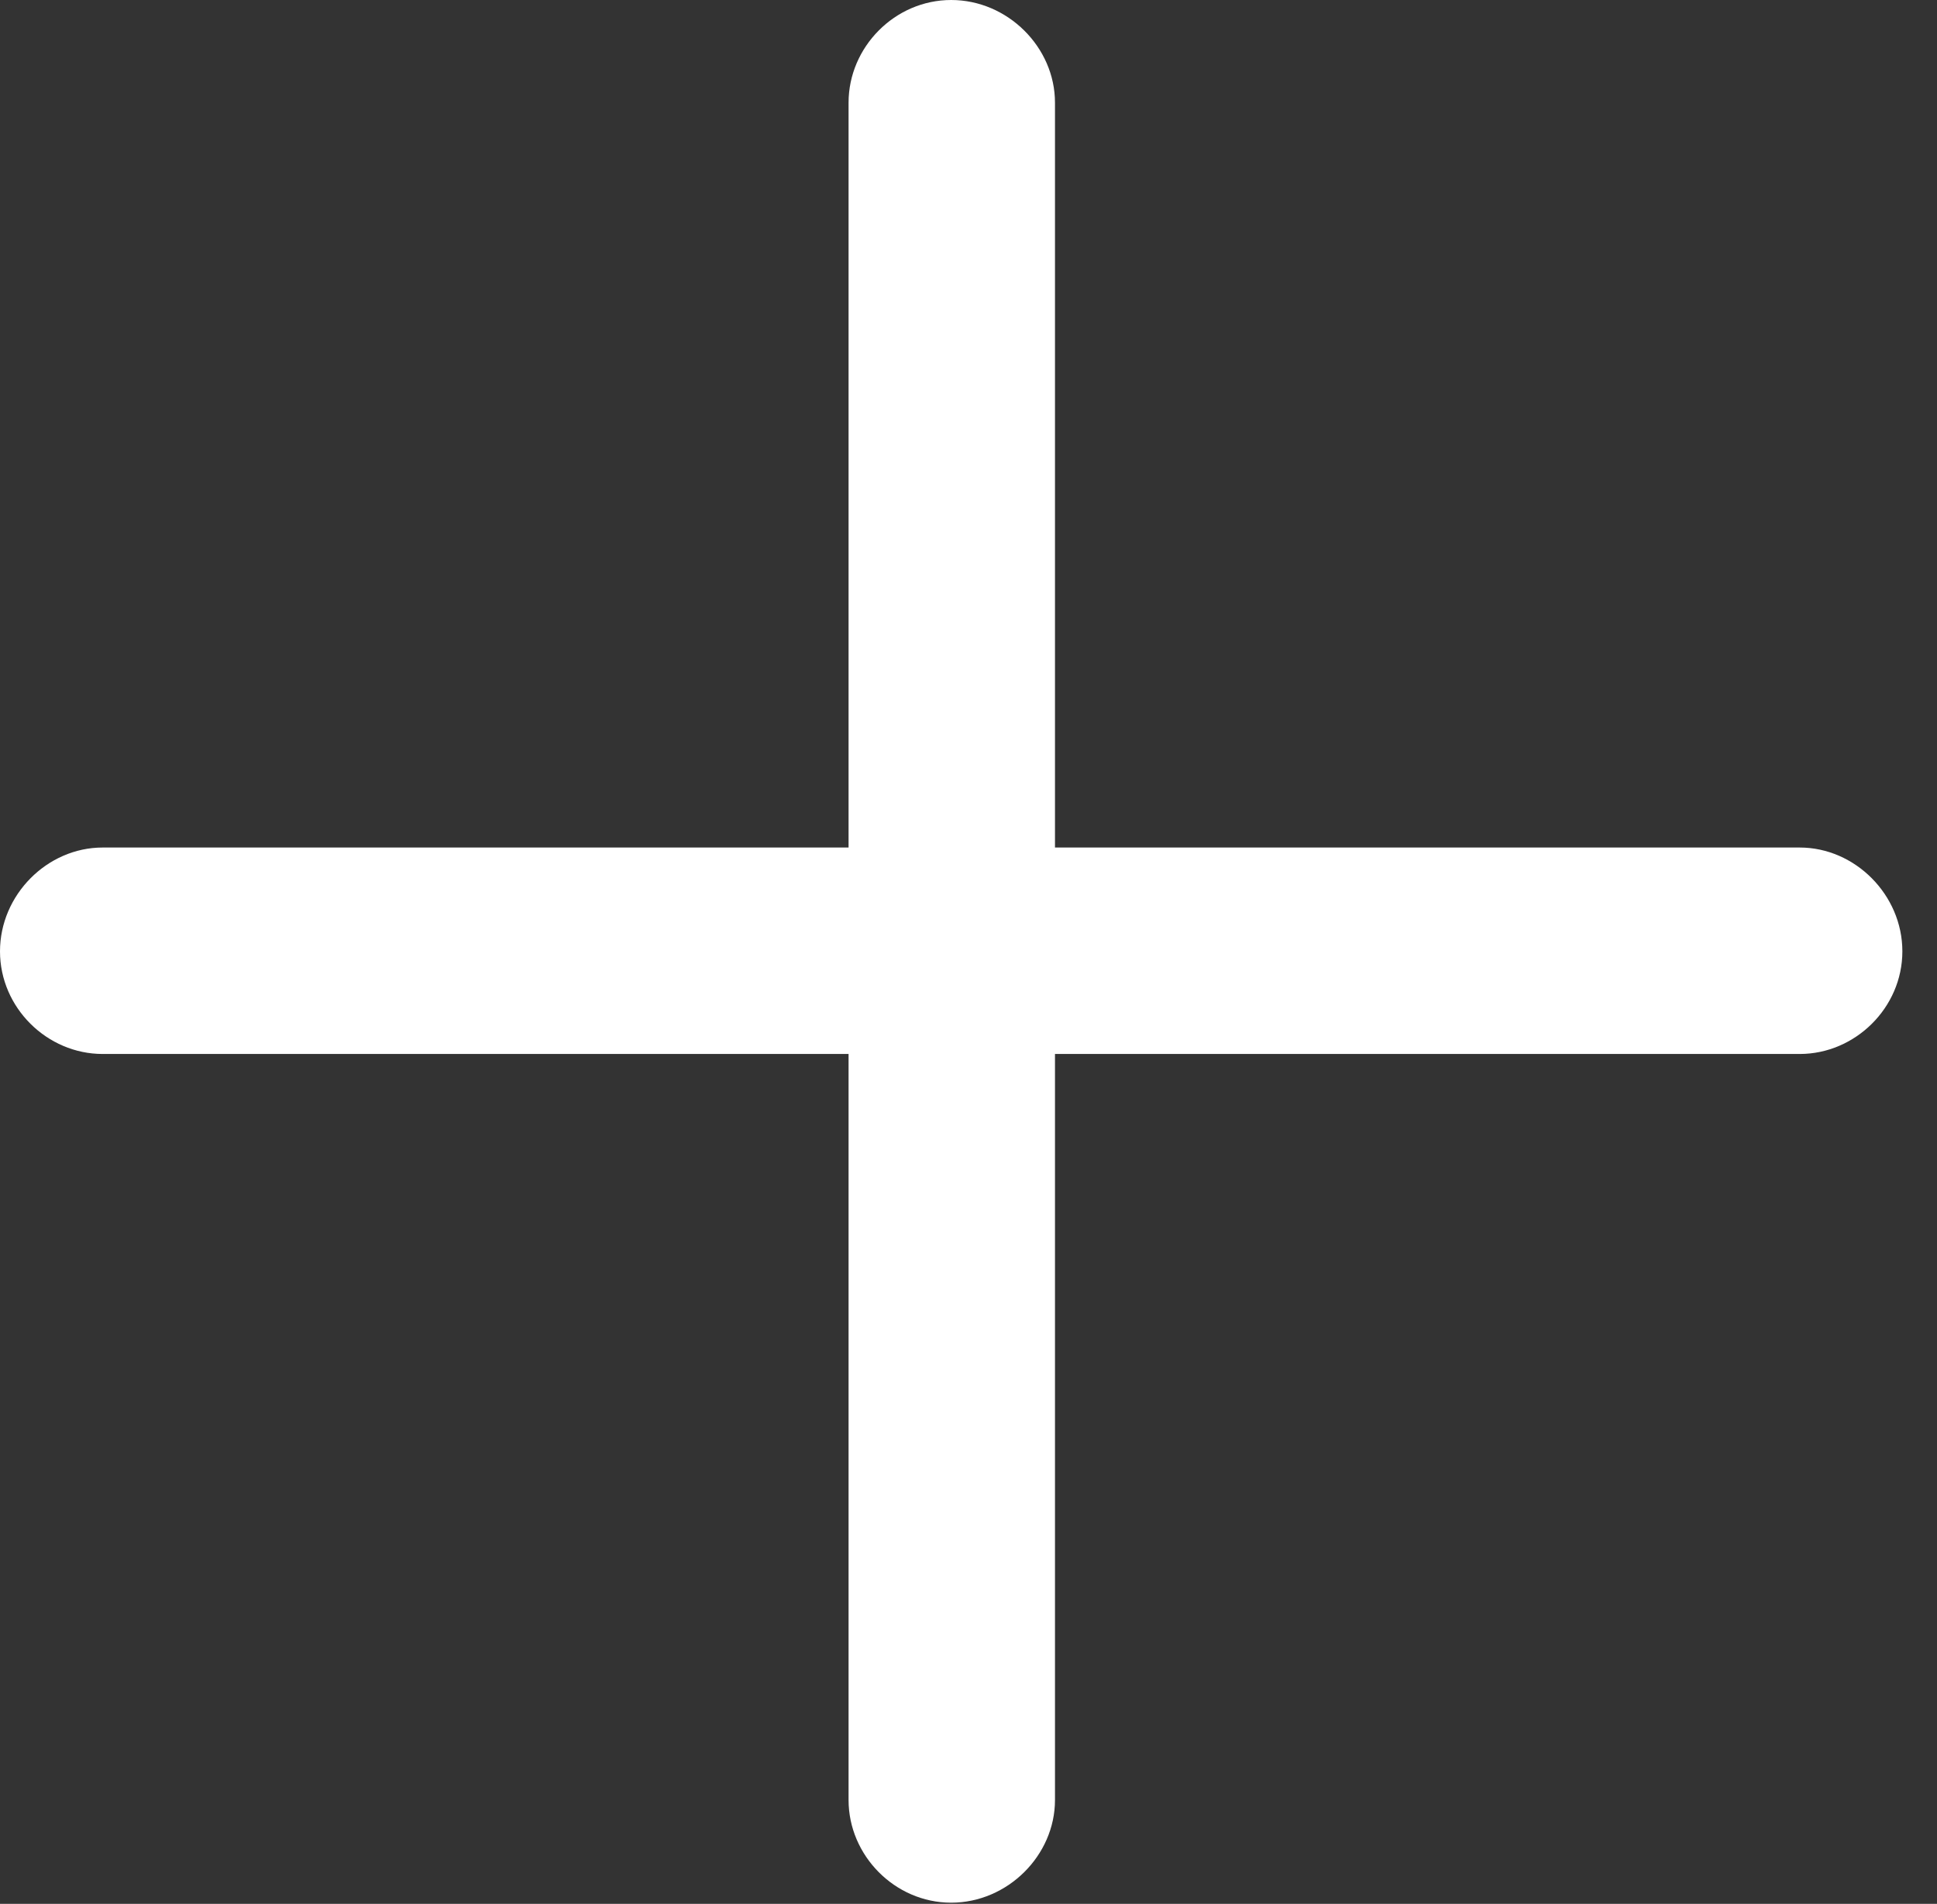 <?xml version="1.0" encoding="UTF-8"?>
<svg version="1.1" xmlns="http://www.w3.org/2000/svg" xmlns:xlink="http://www.w3.org/1999/xlink" viewBox="0 0 19.688 19.348">
  <rect x="0" y="0" width="19.688" height="19.348" fill="#333333" stroke="none"/>
  <!-- <path fill="#24153A" fill-opacity="1.0" d="M10.7227 18.293L10.7227 1.04297C10.7227 0.480469 10.2422 0 9.66797 0C9.09375 0 8.625 0.480469 8.625 1.04297L8.625 18.293C8.625 18.8555 9.09375 19.3359 9.66797 19.3359C10.2422 19.3359 10.7227 18.8555 10.7227 18.293ZM1.04297 10.7109L18.293 10.7109C18.8555 10.7109 19.3359 10.2422 19.3359 9.66797C19.3359 9.09375 18.8555 8.61328 18.293 8.61328L1.04297 8.61328C0.480469 8.61328 0 9.09375 0 9.66797C0 10.2422 0.480469 10.7109 1.04297 10.7109Z" /> -->
  <path fill="#fff" fill-opacity="1.0" d="M10.723 18.293L10.723 1.043C10.723 0.48 10.242 0 9.668 0C9.094 0 8.625 0.48 8.625 1.043L8.625 18.293C8.625 18.855 9.094 19.336 9.668 19.336C10.242 19.336 10.723 18.855 10.723 18.293ZM1.043 10.711L18.293 10.711C18.855 10.711 19.336 10.242 19.336 9.668C19.336 9.094 18.855 8.613 18.293 8.613L1.043 8.613C0.48 8.613 0 9.094 0 9.668C0 10.242 0.48 10.711 1.043 10.711Z" />
</svg>
